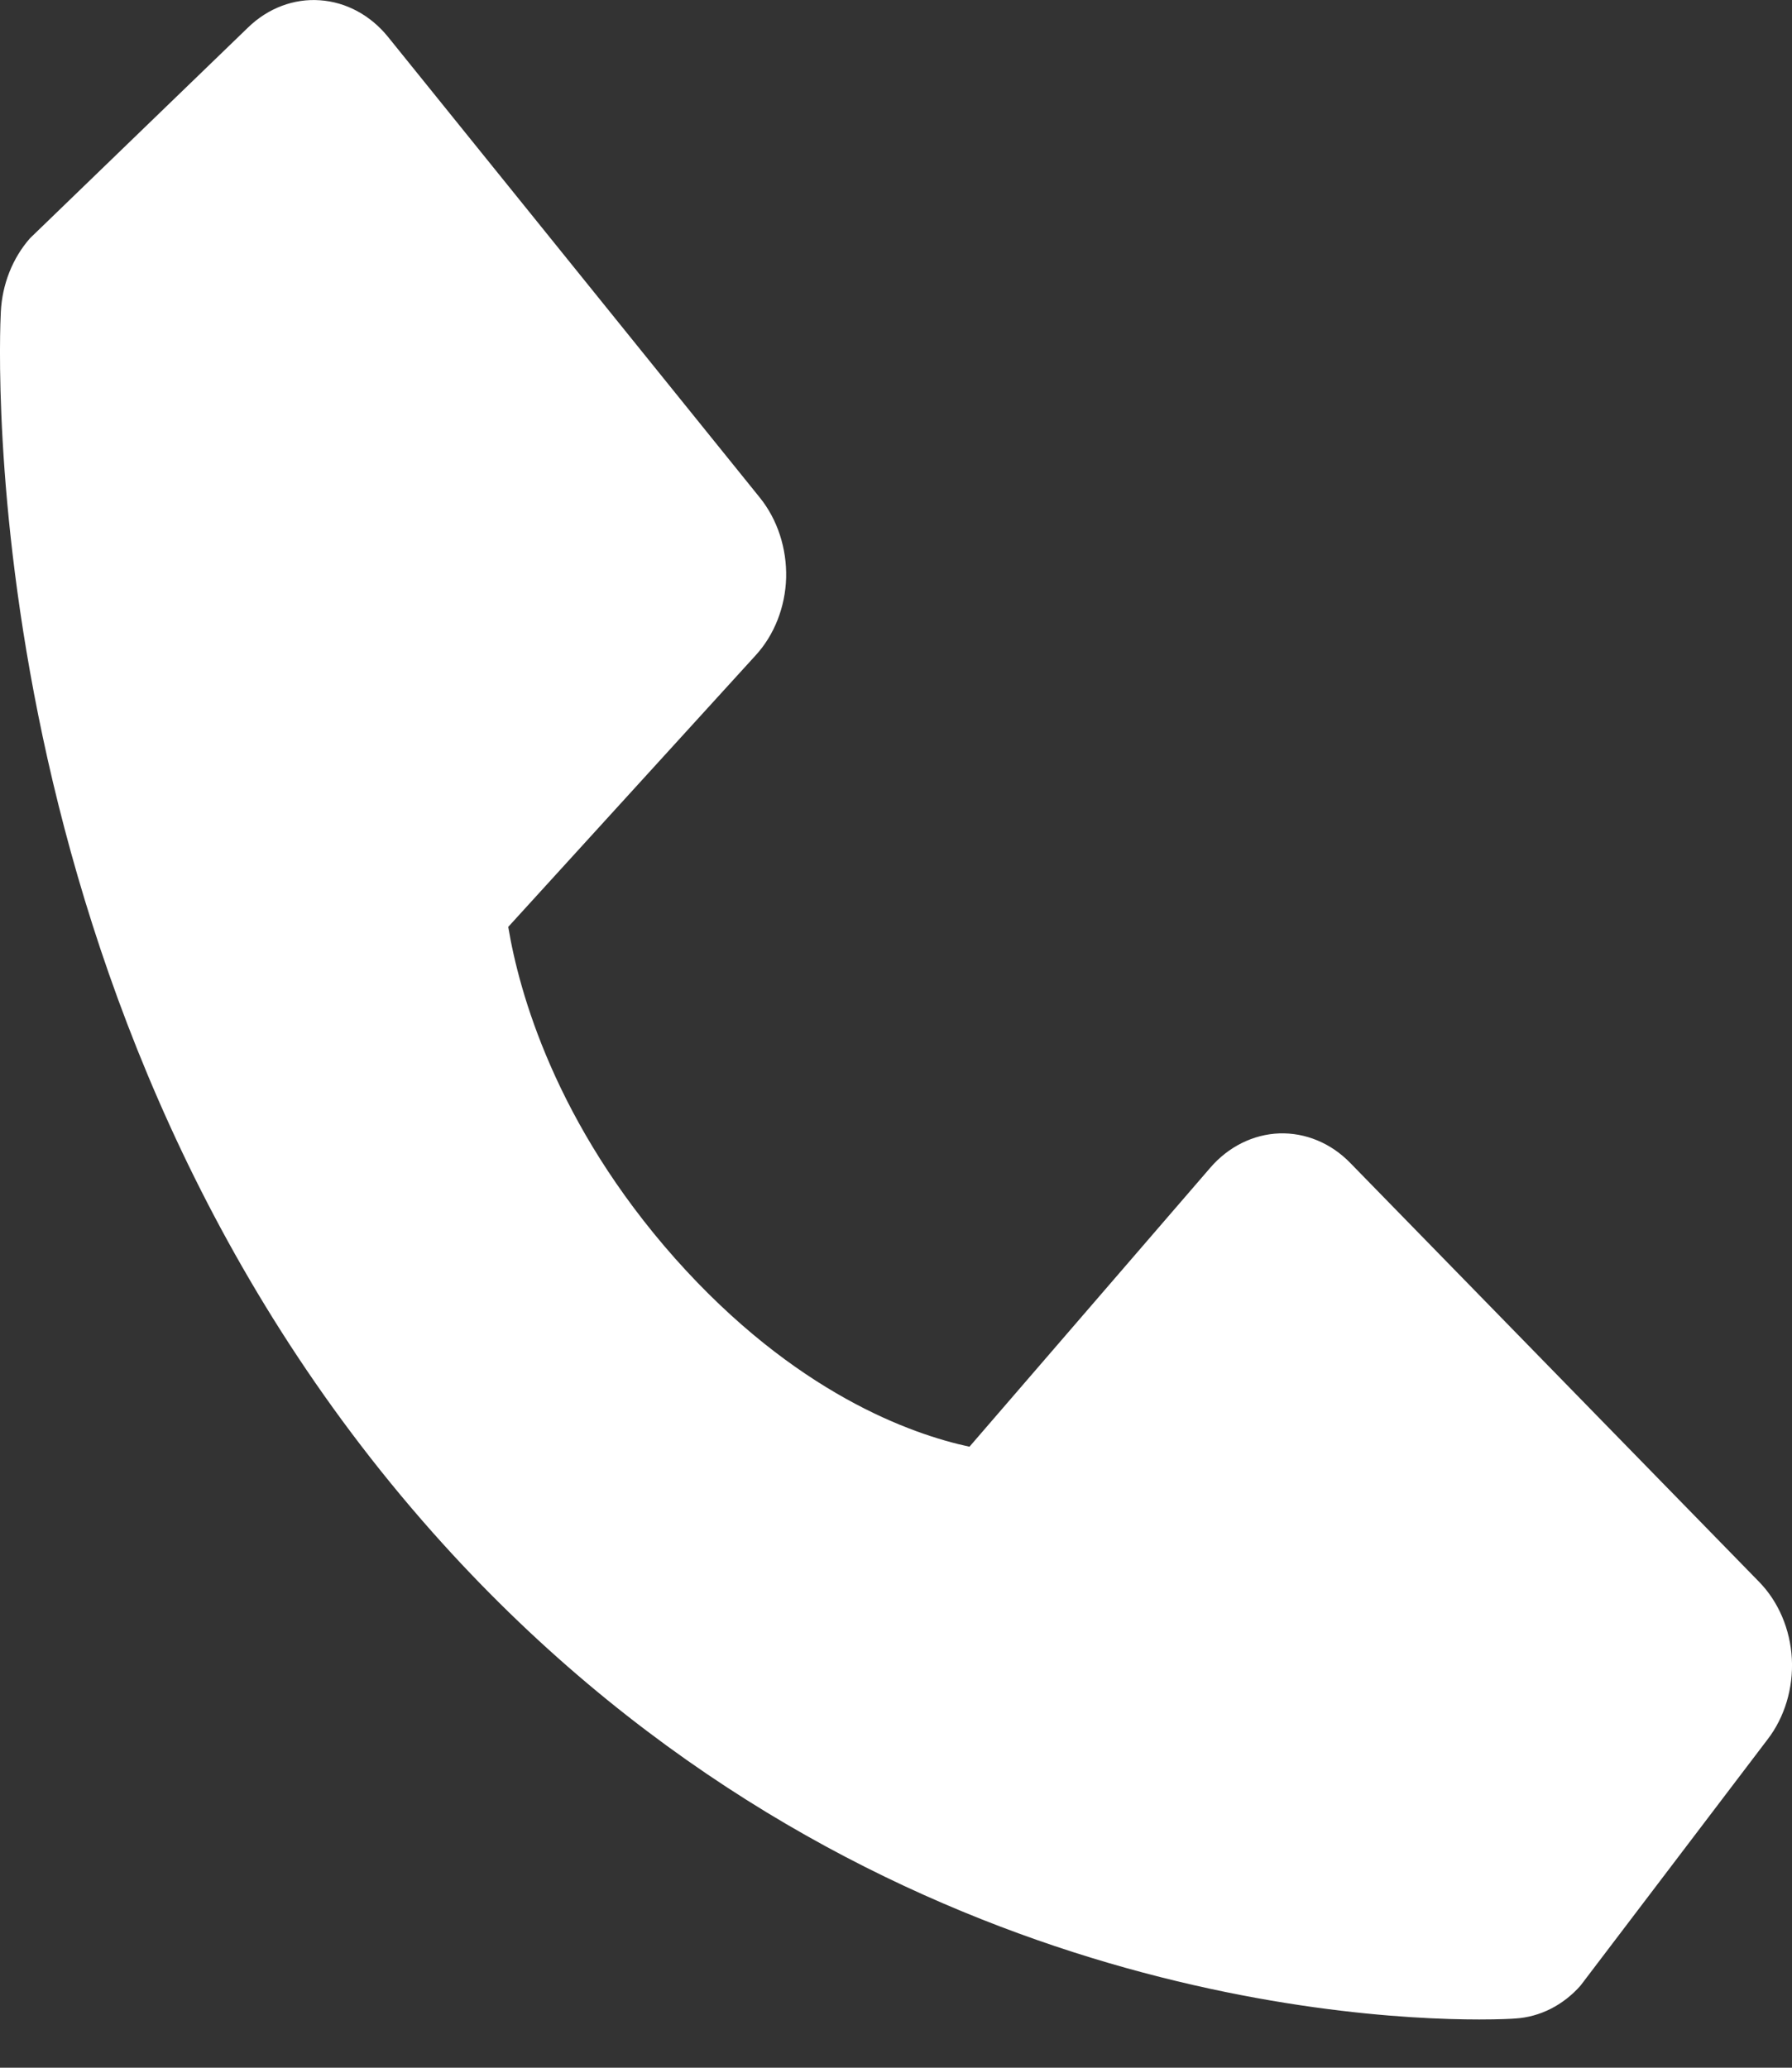 <svg width="13" height="15" viewBox="0 0 13 15" fill="none" xmlns="http://www.w3.org/2000/svg">
<rect x="0" y="0" width="13" height="15" fill="#333333" stroke="none"/>
<path d="M12.761 11.475L9.795 8.436C9.655 8.292 9.47 8.216 9.281 8.222C9.092 8.229 8.912 8.318 8.78 8.471L7.033 10.495C6.613 10.405 5.768 10.108 4.898 9.13C4.028 8.149 3.765 7.194 3.687 6.724L5.481 4.755C5.617 4.607 5.697 4.404 5.703 4.191C5.708 3.977 5.64 3.769 5.513 3.611L2.816 0.269C2.689 0.111 2.511 0.015 2.322 0.002C2.132 -0.012 1.945 0.059 1.801 0.198L0.218 1.728C0.092 1.871 0.016 2.061 0.006 2.262C-0.005 2.468 -0.214 7.337 3.137 11.115C6.061 14.409 9.723 14.65 10.731 14.65C10.879 14.65 10.969 14.645 10.993 14.643C11.171 14.632 11.34 14.547 11.466 14.404L12.823 12.618C12.947 12.457 13.01 12.246 12.999 12.033C12.987 11.819 12.902 11.619 12.761 11.475Z" fill="white"/>
</svg>
